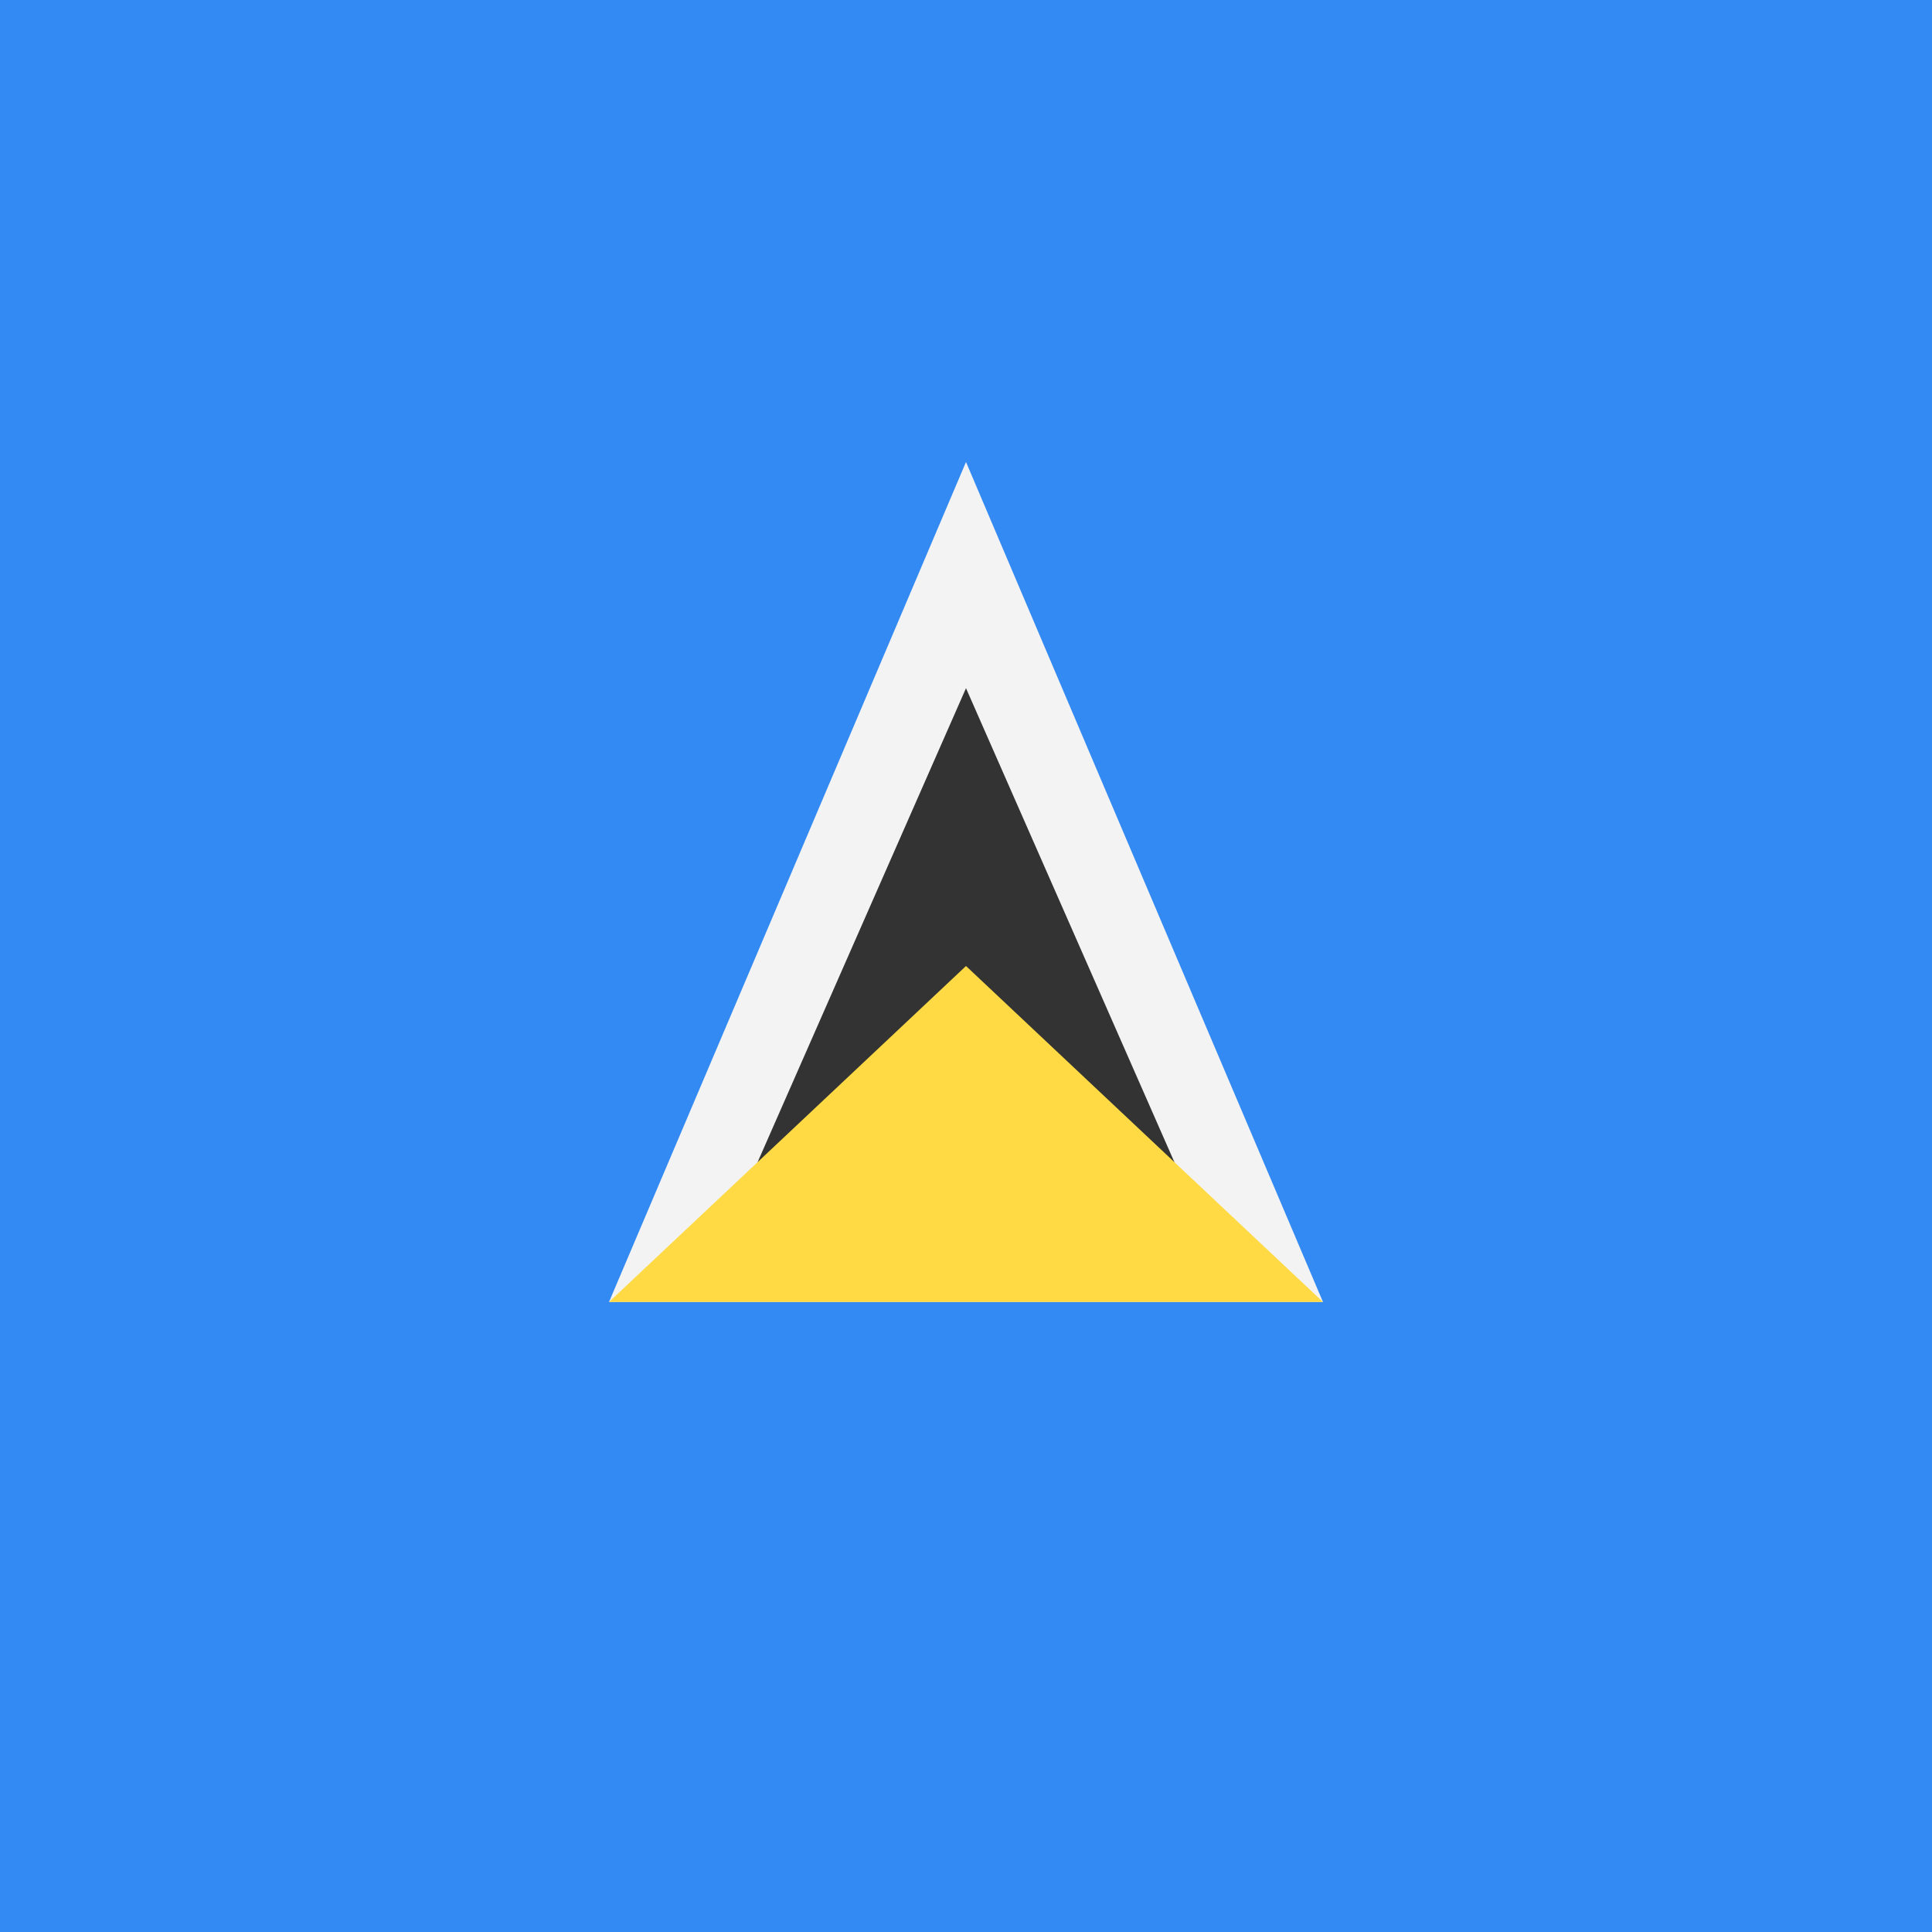 <svg xmlns="http://www.w3.org/2000/svg" width="40" height="40" viewBox="0 0 40 40" fill="none">
    <rect width="40" height="40" fill="#338AF3" />
    <path d="M12.609 26.956H27.391L20 9.565L12.609 26.956Z" fill="#F3F3F3" />
    <path d="M15.177 25.217L20 14.248L24.823 25.217H15.177Z" fill="#333333" />
    <path d="M12.609 26.956H27.391L20 20L12.609 26.956Z" fill="#FFDA44" />
</svg>
